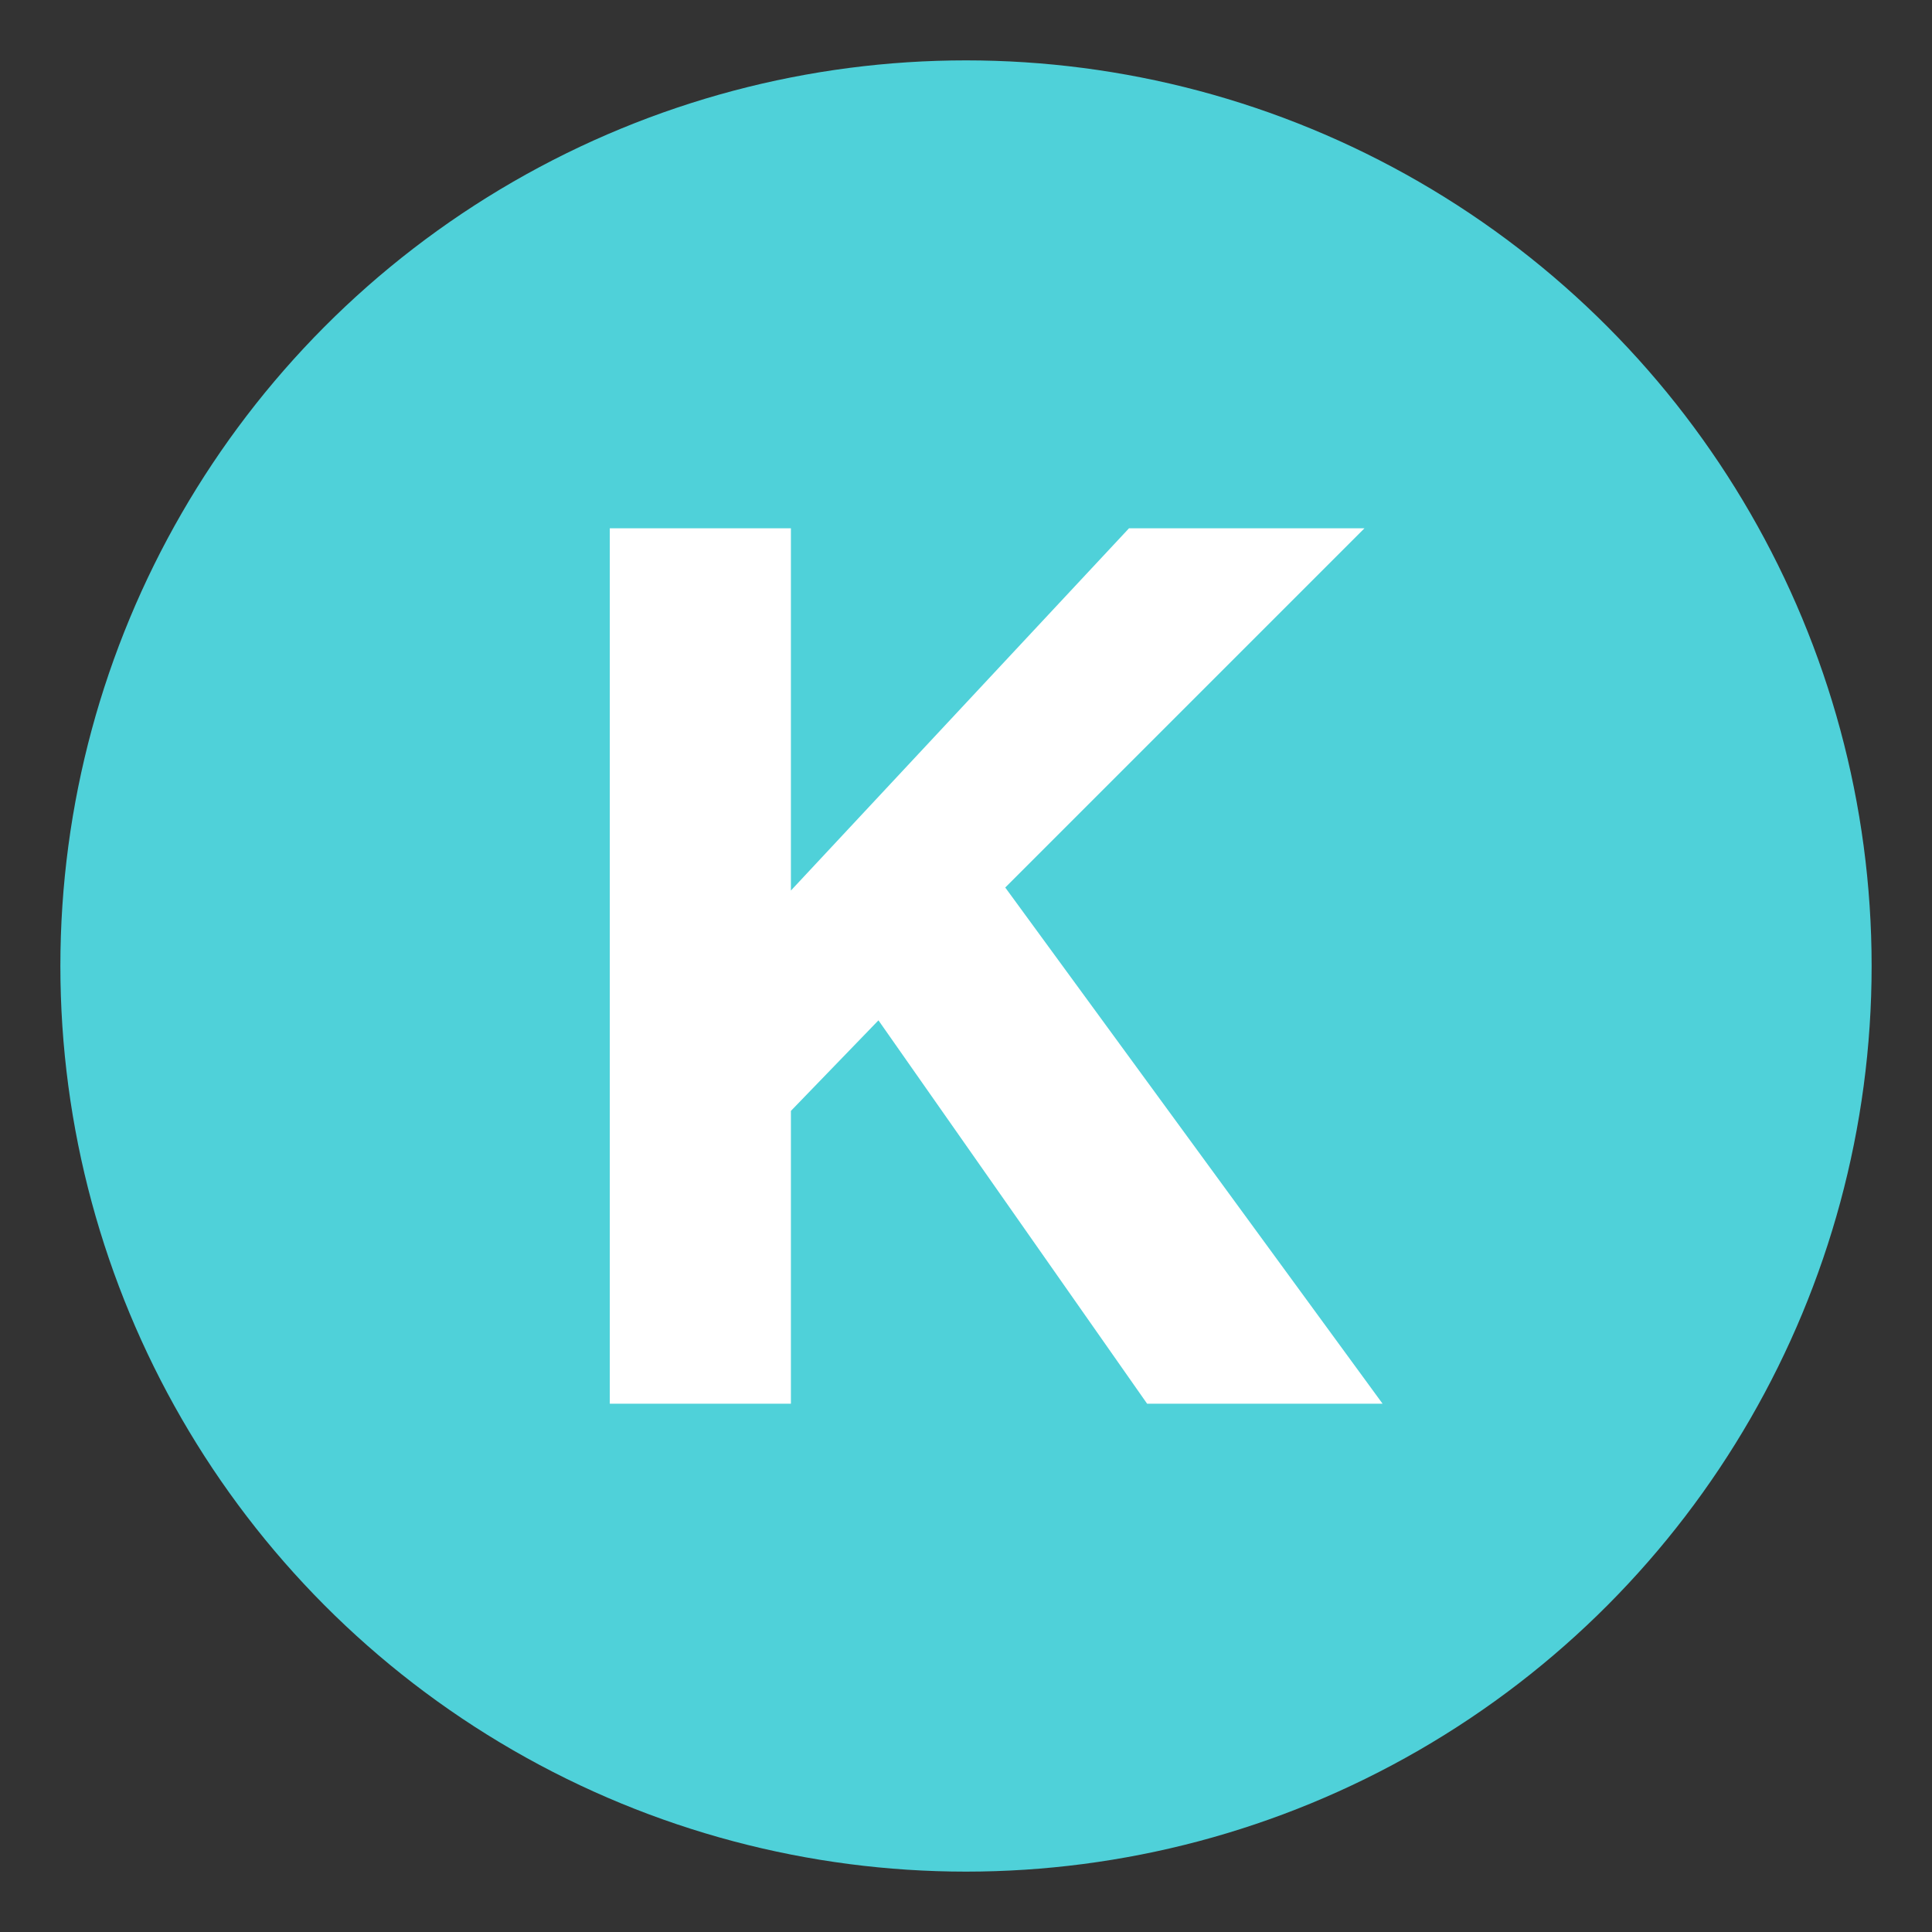 <svg xmlns="http://www.w3.org/2000/svg" viewBox="0 0 64 64" enable-background="new 0 0 64 64"><rect x="0" y="0" width="64" height="64" fill="#333333" stroke="none"/><circle cx="32" cy="32" r="30" fill="#4fd1d9" /><path d="m20.2 17.5h6v12l11.2-12h7.8l-11.9 11.9 12.5 17.1h-7.8l-8.9-12.7-2.9 3v9.7h-6v-29" fill="#fff" /></svg>